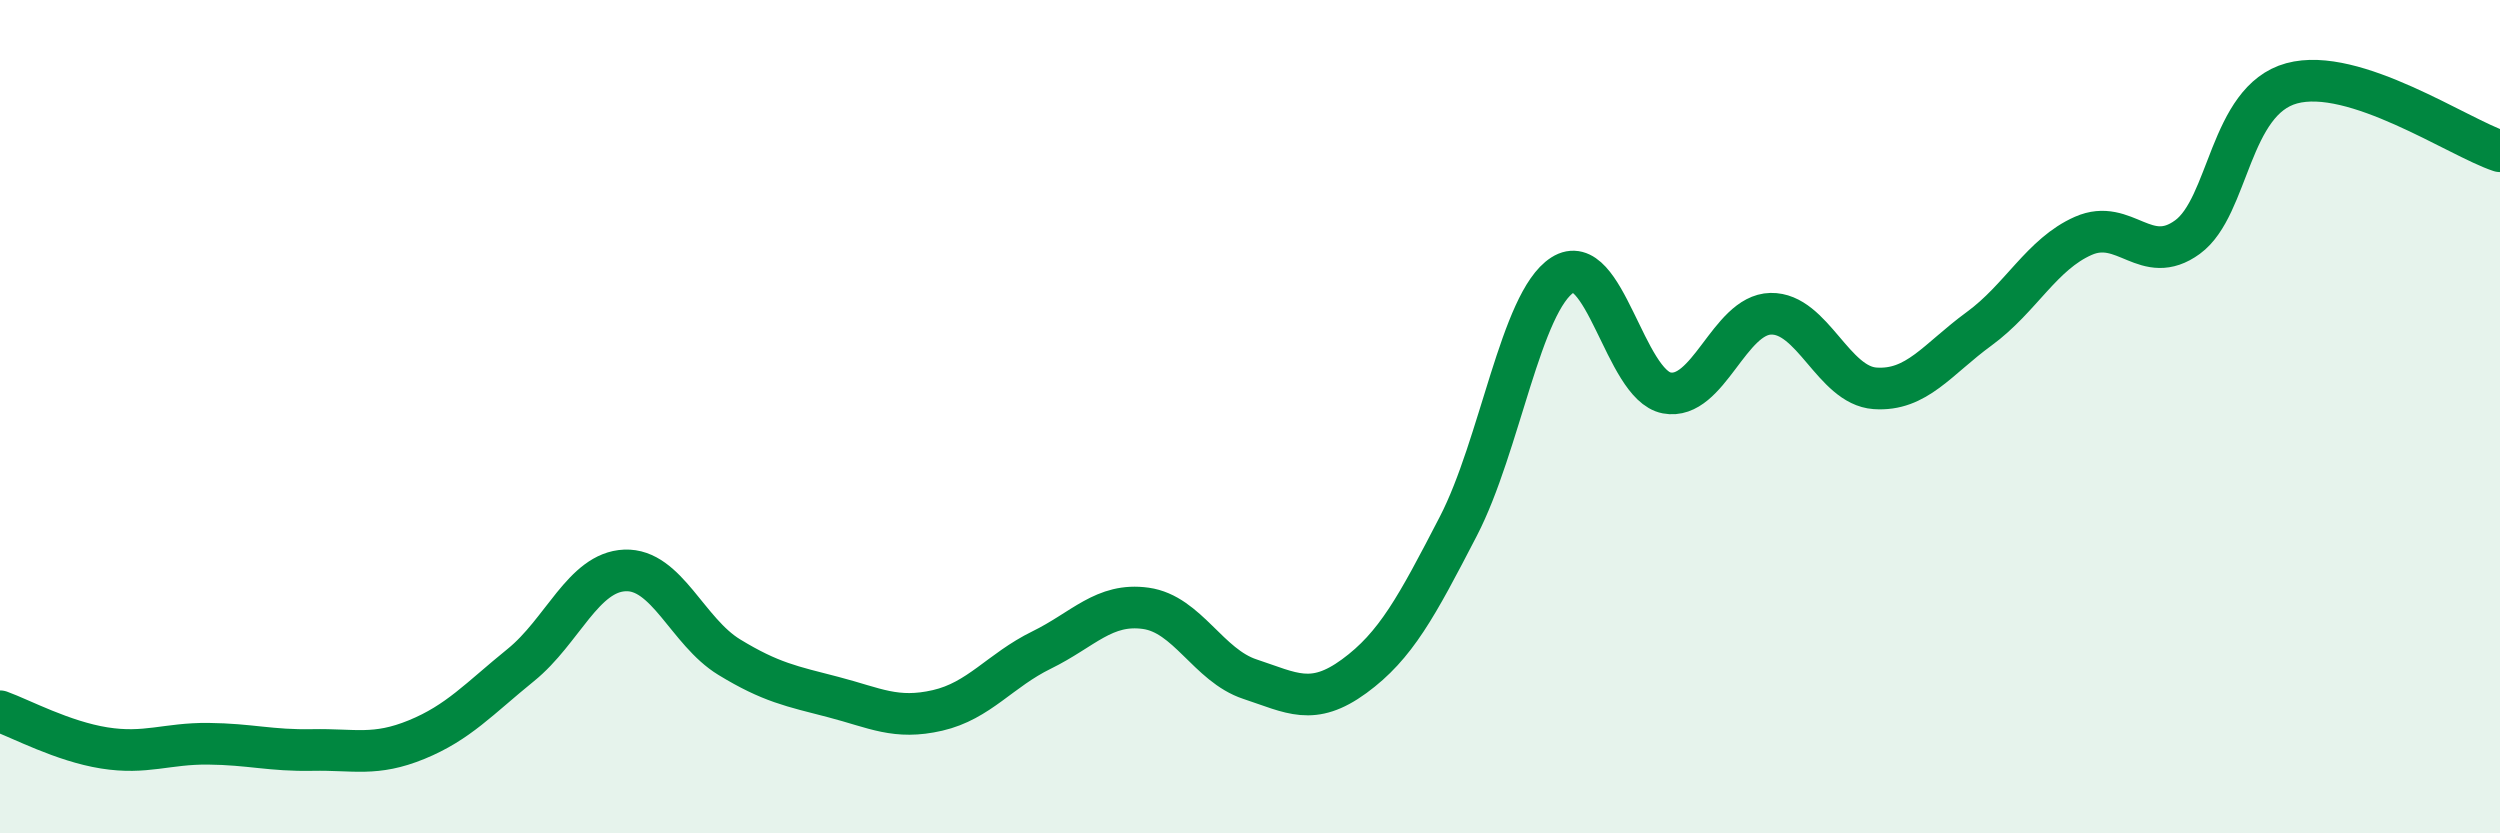 
    <svg width="60" height="20" viewBox="0 0 60 20" xmlns="http://www.w3.org/2000/svg">
      <path
        d="M 0,17.07 C 0.5,17.25 1.5,17.79 2.5,17.95 C 3.5,18.11 4,17.84 5,17.85 C 6,17.86 6.5,18.02 7.5,18 C 8.5,17.98 9,18.16 10,17.75 C 11,17.34 11.5,16.77 12.5,15.96 C 13.5,15.15 14,13.73 15,13.69 C 16,13.65 16.5,15.16 17.5,15.77 C 18.5,16.38 19,16.47 20,16.73 C 21,16.99 21.5,17.28 22.5,17.05 C 23.5,16.82 24,16.09 25,15.6 C 26,15.11 26.5,14.46 27.5,14.6 C 28.5,14.74 29,15.97 30,16.3 C 31,16.63 31.5,16.96 32.5,16.23 C 33.5,15.5 34,14.56 35,12.63 C 36,10.7 36.5,7.24 37.5,6.6 C 38.5,5.96 39,9.24 40,9.43 C 41,9.62 41.5,7.55 42.5,7.53 C 43.5,7.51 44,9.25 45,9.32 C 46,9.39 46.5,8.62 47.5,7.89 C 48.5,7.16 49,6.1 50,5.66 C 51,5.22 51.5,6.42 52.5,5.69 C 53.5,4.96 53.5,2.41 55,2 C 56.5,1.59 59,3.3 60,3.63L60 20L0 20Z"
        fill="#008740"
        opacity="0.1"
        stroke-linecap="round"
        stroke-linejoin="round"
      />
      <path
        d="M 0,17.07 C 0.5,17.25 1.5,17.79 2.5,17.95 C 3.5,18.11 4,17.84 5,17.85 C 6,17.86 6.5,18.02 7.5,18 C 8.5,17.98 9,18.16 10,17.75 C 11,17.34 11.5,16.77 12.5,15.96 C 13.5,15.15 14,13.73 15,13.69 C 16,13.65 16.5,15.16 17.5,15.77 C 18.5,16.38 19,16.47 20,16.73 C 21,16.99 21.5,17.28 22.5,17.05 C 23.5,16.82 24,16.09 25,15.6 C 26,15.11 26.5,14.46 27.5,14.6 C 28.5,14.74 29,15.97 30,16.3 C 31,16.63 31.5,16.96 32.5,16.23 C 33.5,15.5 34,14.56 35,12.63 C 36,10.7 36.5,7.24 37.5,6.6 C 38.5,5.96 39,9.24 40,9.43 C 41,9.62 41.5,7.55 42.5,7.53 C 43.5,7.51 44,9.25 45,9.32 C 46,9.39 46.5,8.62 47.5,7.89 C 48.5,7.16 49,6.1 50,5.66 C 51,5.22 51.5,6.42 52.5,5.69 C 53.5,4.96 53.5,2.41 55,2 C 56.5,1.59 59,3.3 60,3.63"
        stroke="#008740"
        stroke-width="1"
        fill="none"
        stroke-linecap="round"
        stroke-linejoin="round"
      />
    </svg>
  